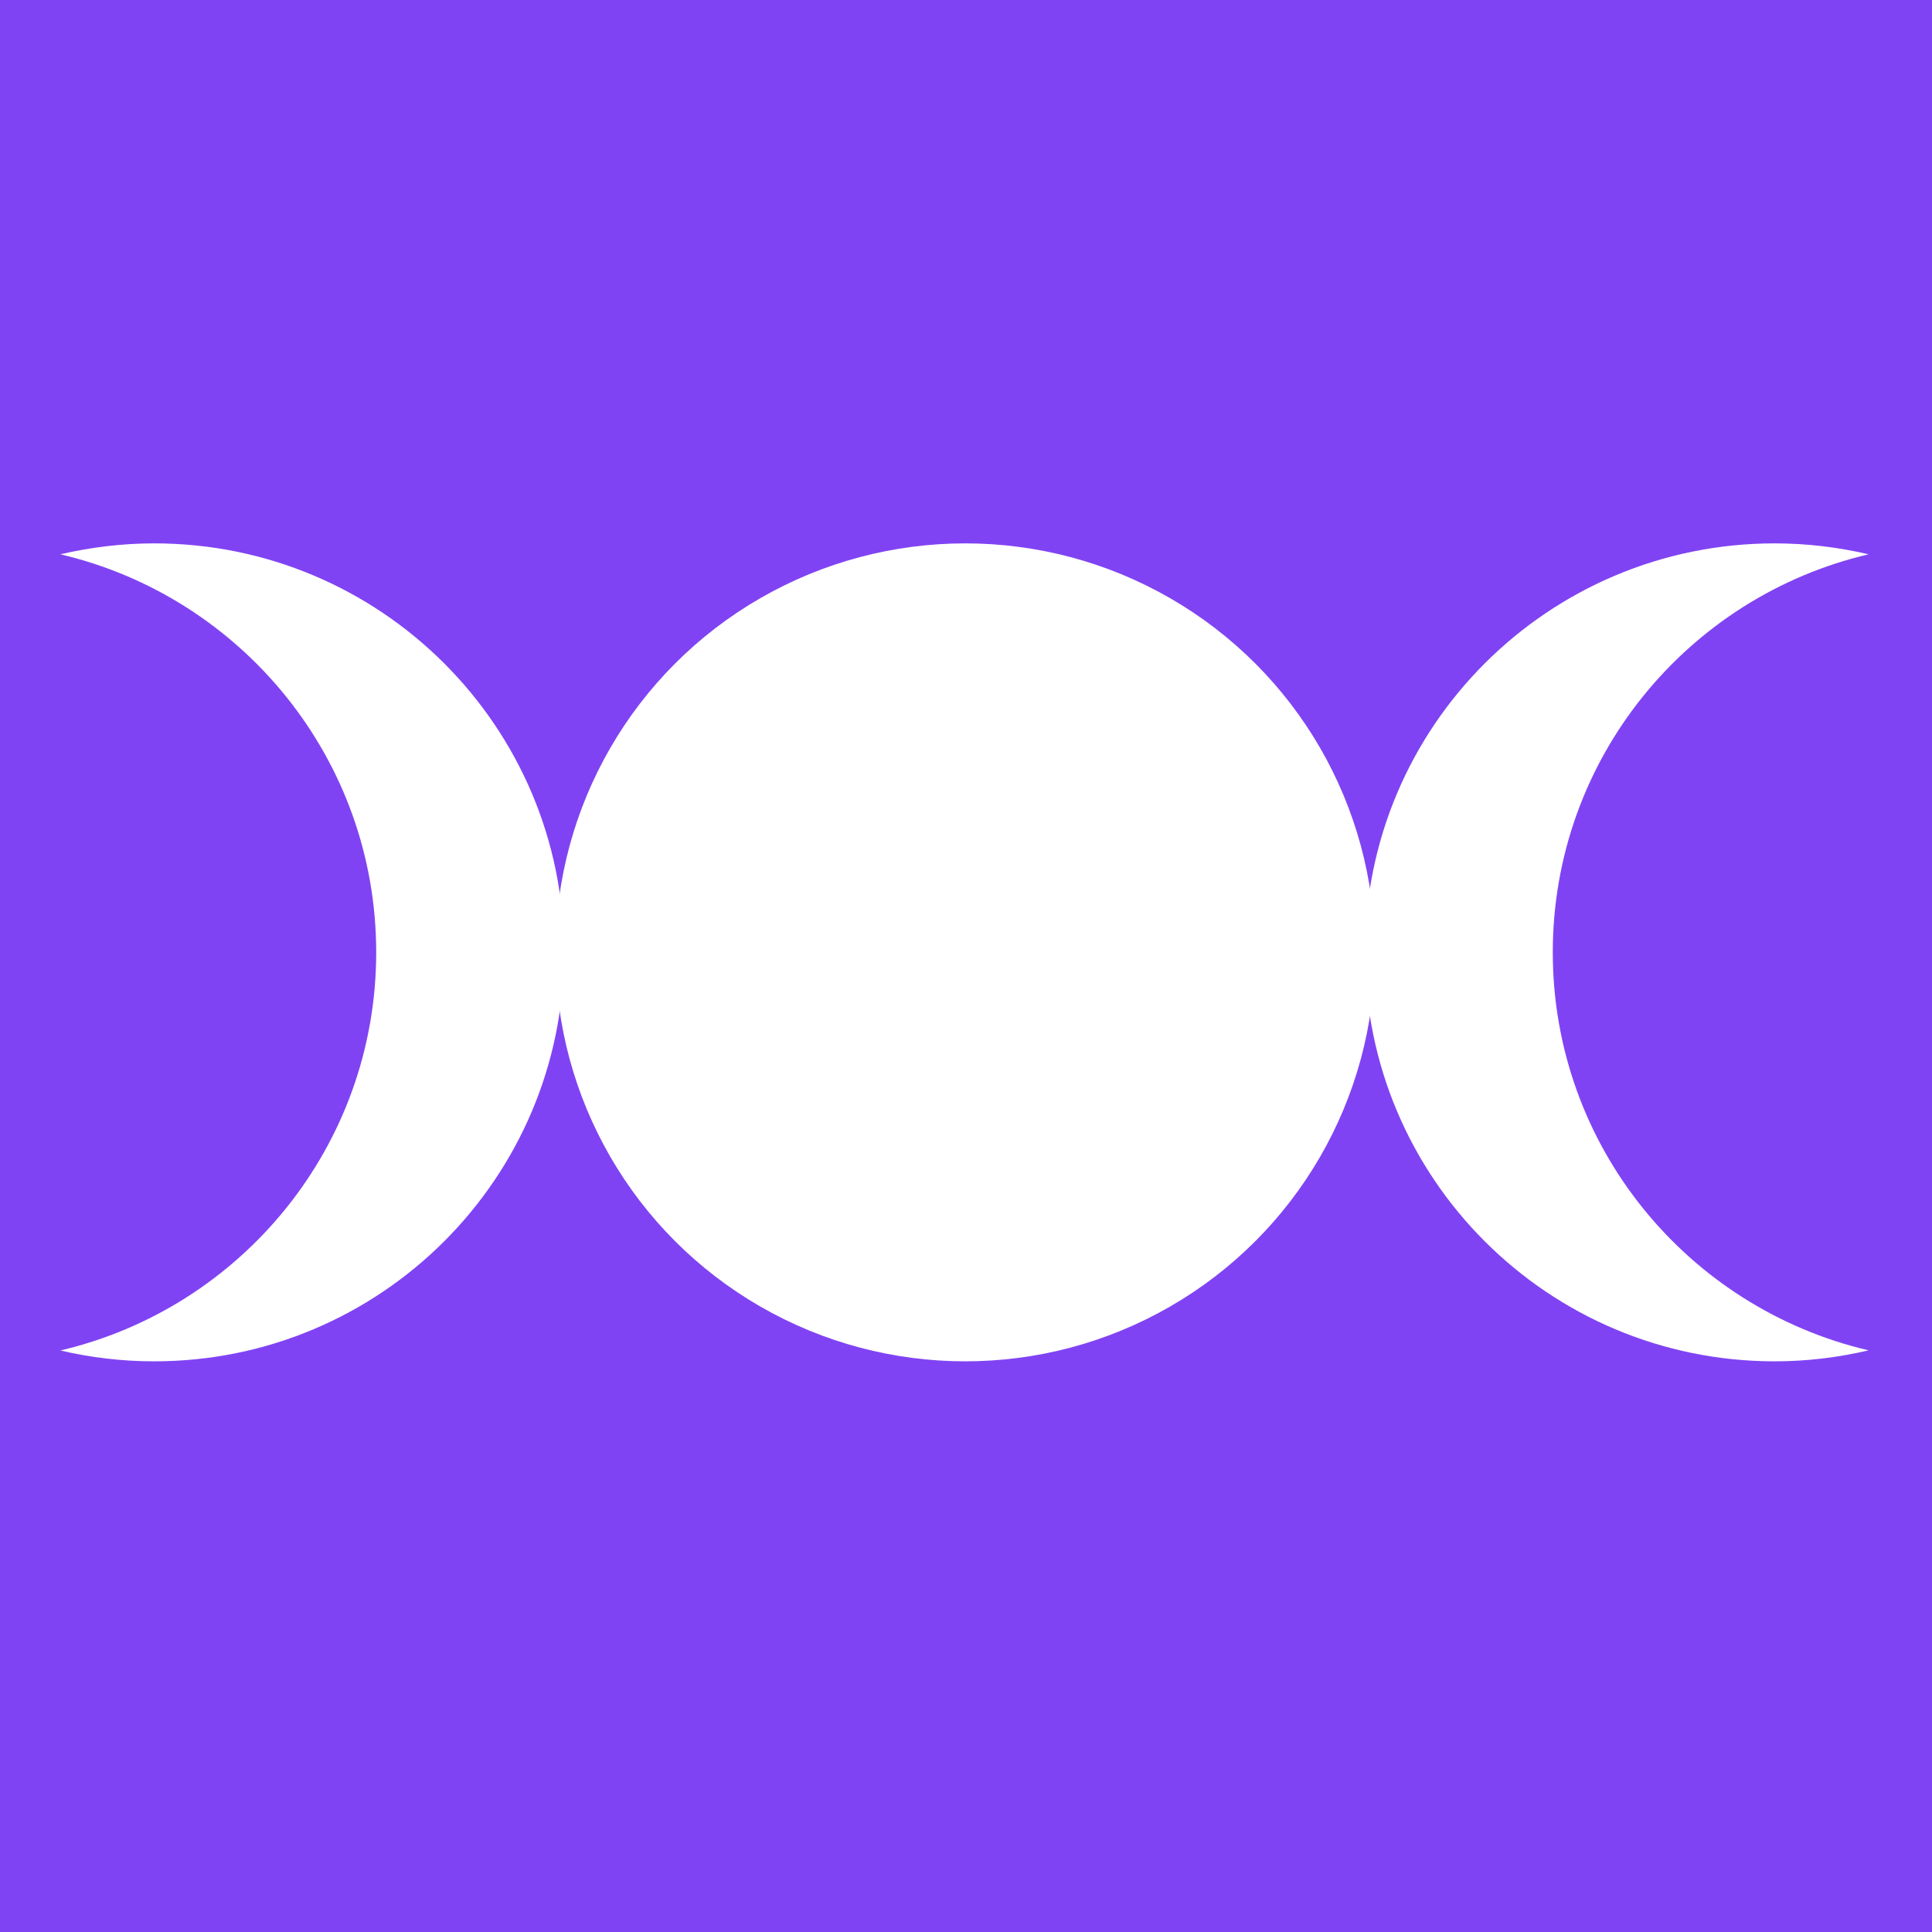 <?xml version="1.0" encoding="UTF-8"?> <svg xmlns="http://www.w3.org/2000/svg" width="32" height="32" viewBox="0 0 32 32" fill="none"><rect width="32" height="32" fill="#8043F3"></rect><ellipse cx="15.987" cy="15.774" rx="6.787" ry="6.774" fill="white"></ellipse><path d="M29.395 9C29.93 9 30.45 9.064 30.95 9.181C27.951 9.883 25.719 12.567 25.719 15.773C25.719 18.98 27.951 21.664 30.95 22.366C30.45 22.483 29.93 22.548 29.395 22.548C25.646 22.548 22.608 19.515 22.608 15.773C22.608 12.033 25.647 9 29.395 9Z" fill="white"></path><path d="M2.554 22.548C2.019 22.548 1.499 22.485 1 22.368C3.998 21.666 6.231 18.981 6.231 15.774C6.231 12.568 3.998 9.884 1 9.181C1.499 9.065 2.019 9 2.554 9C6.303 9 9.342 12.033 9.342 15.774C9.341 19.515 6.303 22.548 2.554 22.548Z" fill="white"></path></svg> 